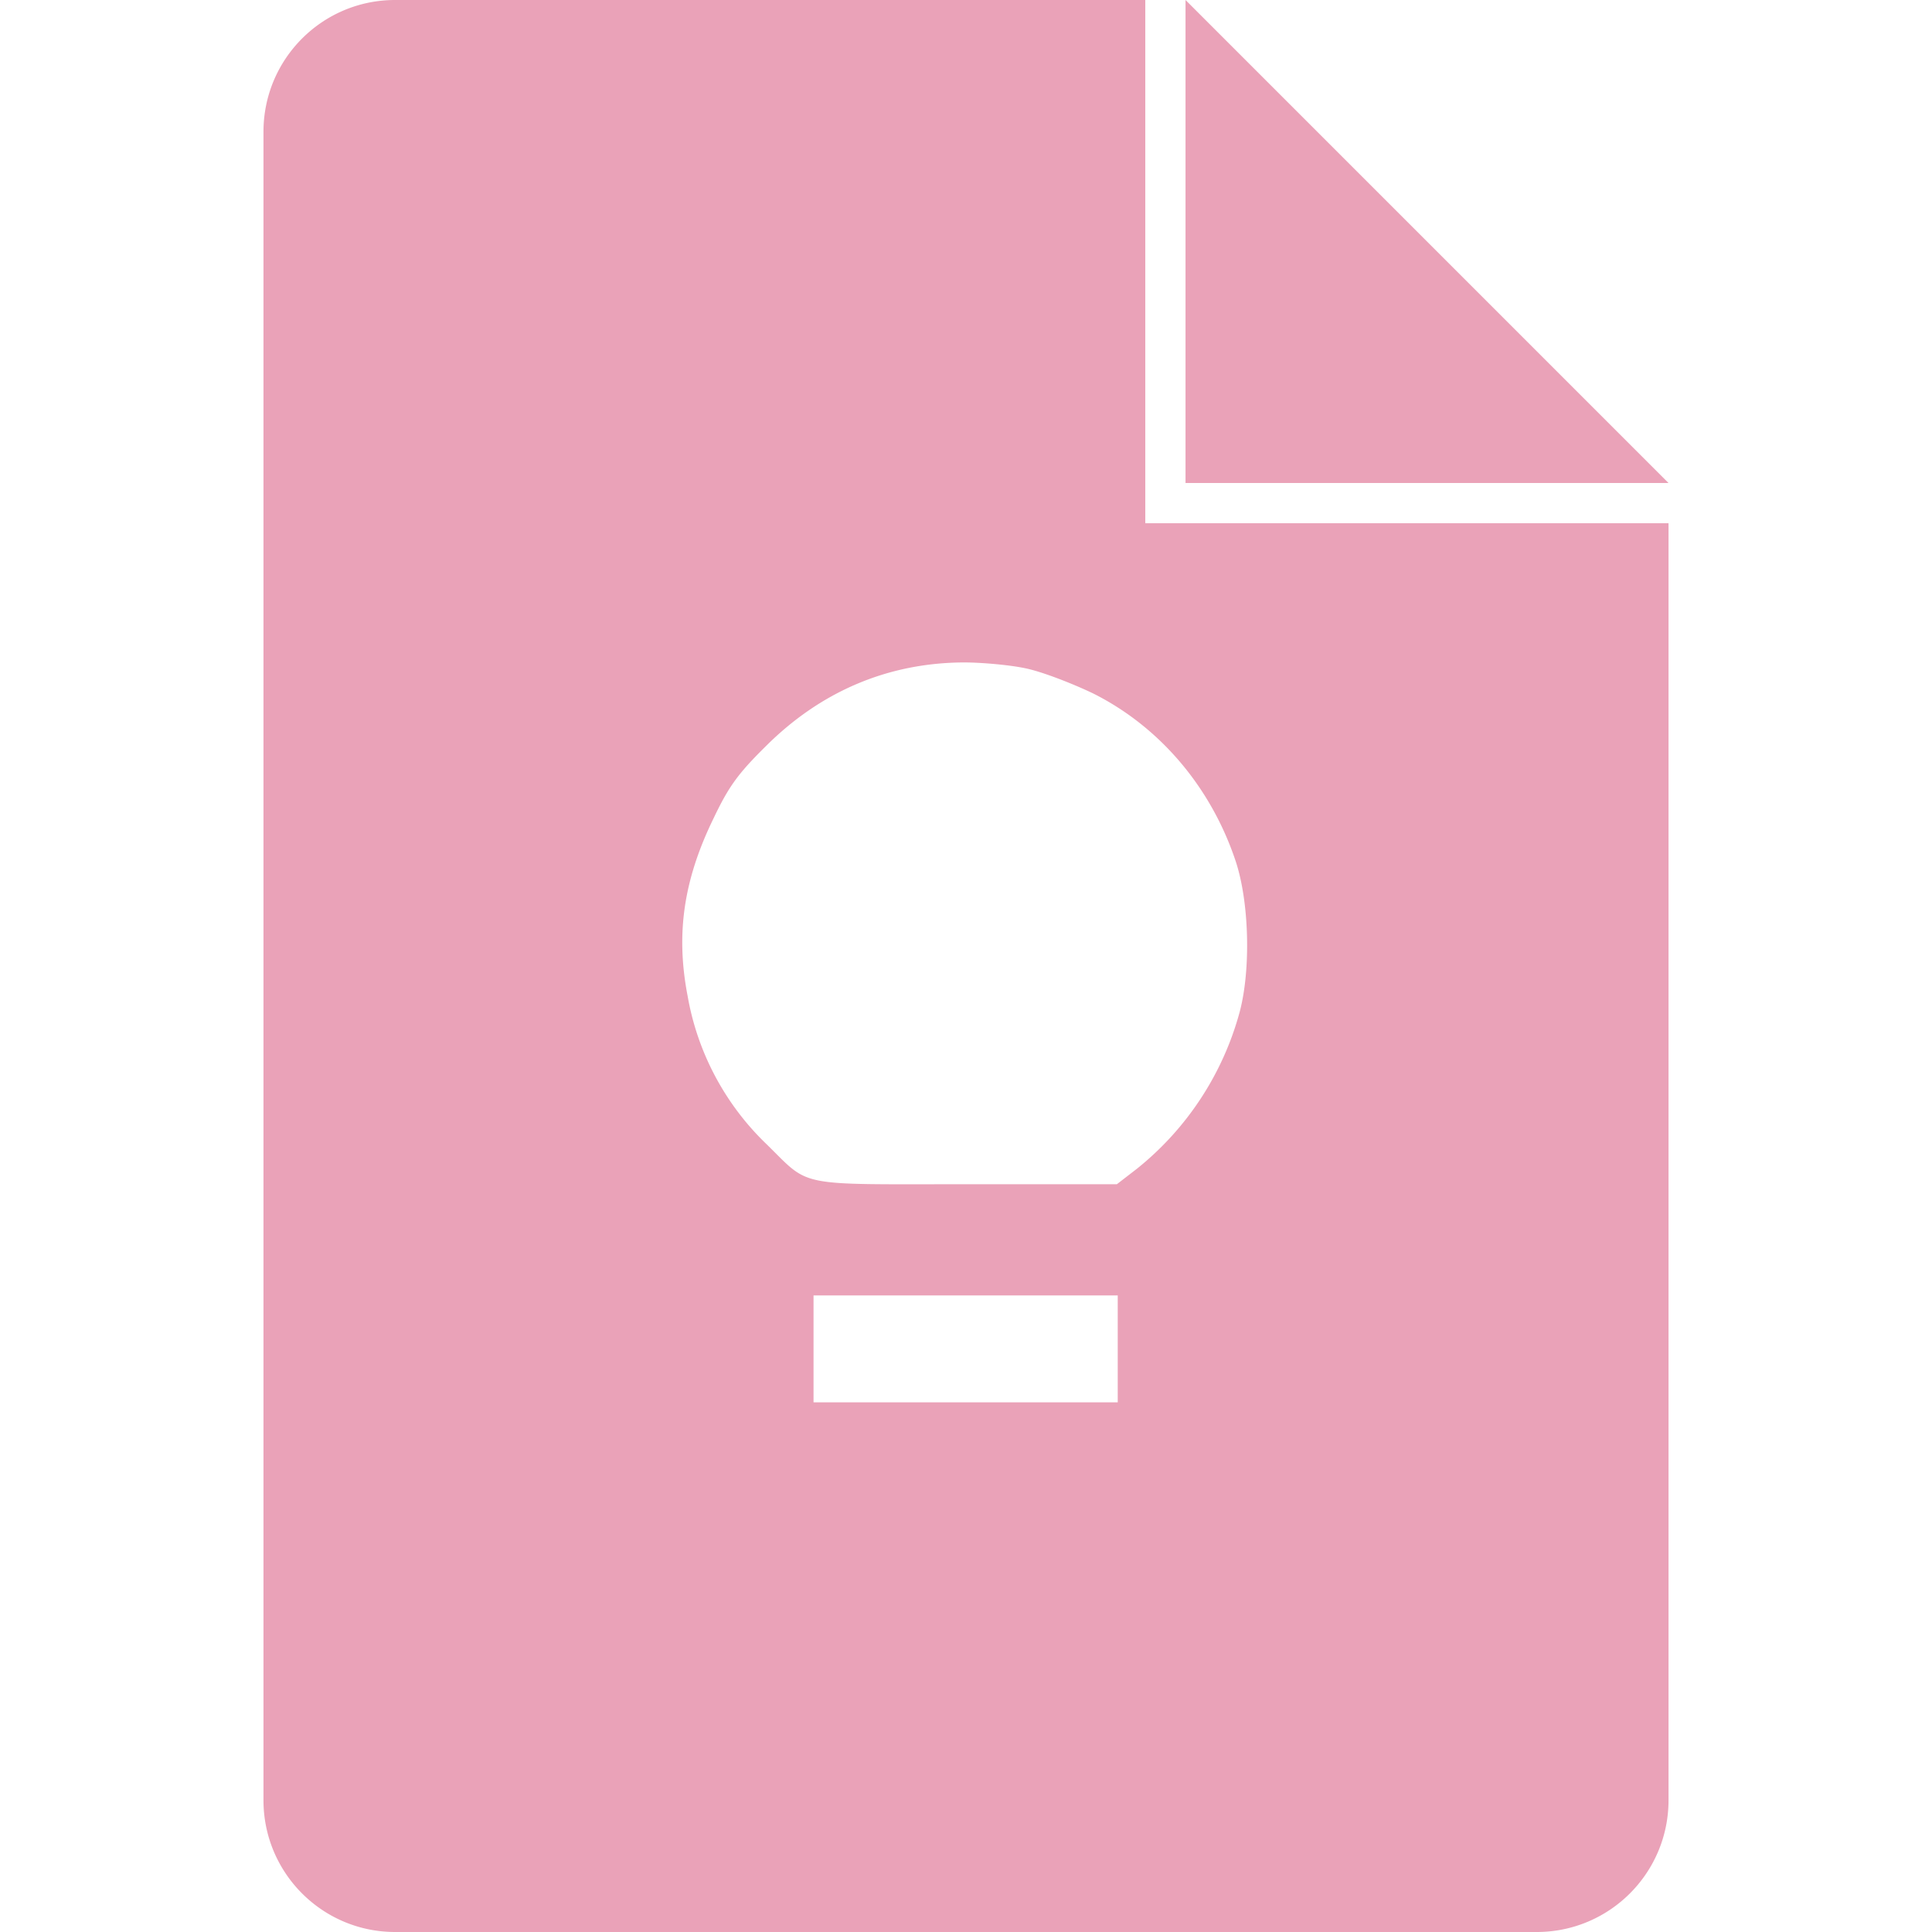 <svg role="img" width="32px" height="32px" viewBox="0 0 24 24" xmlns="http://www.w3.org/2000/svg"><title>Google Keep</title><path fill="#eaa2b8" d="M4.908 0c-.904 0-1.635.733-1.635 1.637v20.726c0 .904.732 1.637 1.635 1.637H19.09c.904 0 1.637-.733 1.637-1.637V6.5h-6.5V0H4.908zm9.819 0v6h6l-6-6zM11.97 8.229c.224 0 .571.031.765.072.2.04.576.185.842.312.828.414 1.467 1.164 1.774 2.088.168.511.188 1.34.05 1.865a3.752 3.752 0 0 1-1.277 1.952l-.25.193h-1.87c-2.134 0-1.931.042-2.478-.494a3.349 3.349 0 0 1-.984-1.844c-.148-.766-.053-1.437.32-2.203.19-.399.303-.556.65-.899.68-.679 1.513-1.037 2.458-1.042zm-1.866 7.863h3.781v1.328h-3.779v-1.328z"/></svg>